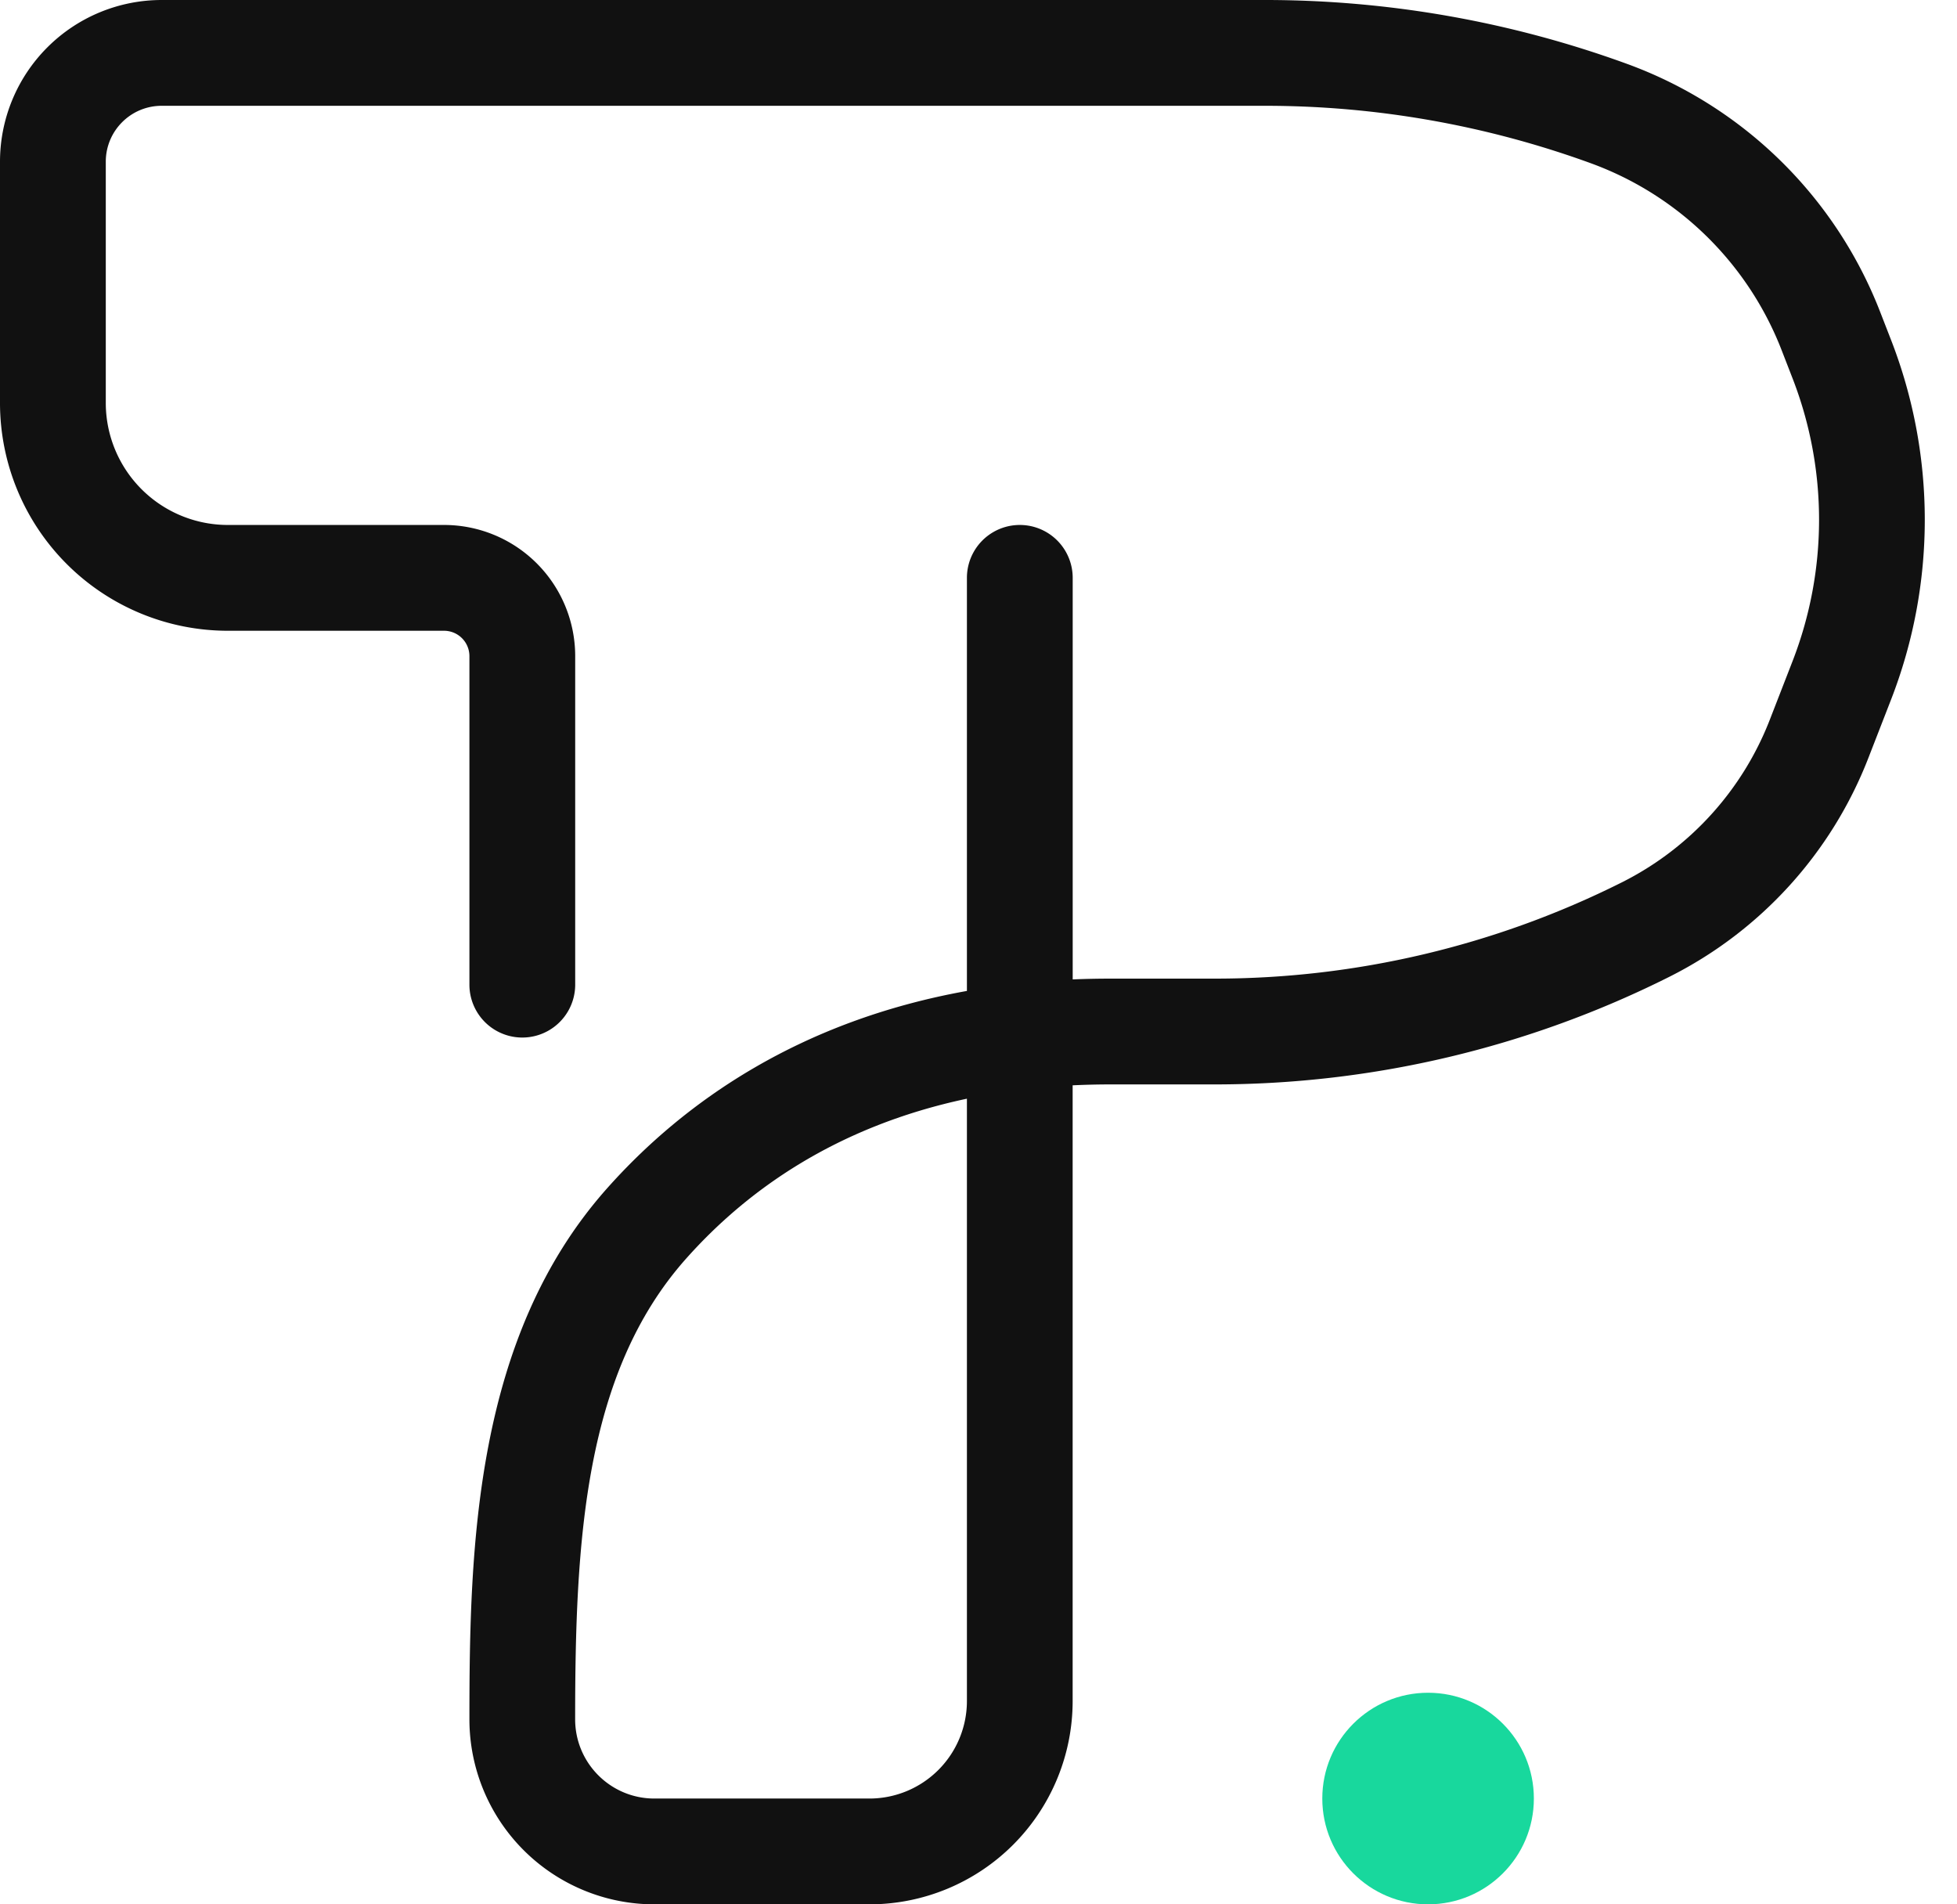 <svg xmlns="http://www.w3.org/2000/svg" width="37" height="36" fill="none"><path fill="#111" fill-rule="evenodd" d="M3.057 2C2.473 2 2 2.473 2 3.057v4.56a2.308 2.308 0 0 0 2.308 2.307h4.087a2.48 2.48 0 0 1 2.48 2.48v6.21a1 1 0 0 1-2 0v-6.21a.48.48 0 0 0-.48-.48H4.308A4.308 4.308 0 0 1 0 7.616V3.057A3.057 3.057 0 0 1 3.057 0h20.86c2.333 0 4.648.408 6.84 1.206a8.116 8.116 0 0 1 4.79 4.69l.208.535a9.382 9.382 0 0 1 0 6.79l-.43 1.106a7.78 7.78 0 0 1-3.766 4.14 19.17 19.17 0 0 1-8.591 2.033H21c-.245 0-.485.006-.72.017v11.64A3.844 3.844 0 0 1 16.438 36h-4.065a3.498 3.498 0 0 1-3.498-3.498c0-3.267.101-7.219 2.596-10.03 1.481-1.668 3.678-3.177 6.81-3.739v-7.809a1 1 0 1 1 2 0v7.591c.236-.01.476-.015.72-.015h1.968a17.17 17.17 0 0 0 7.695-1.82 5.78 5.78 0 0 0 2.798-3.077l.43-1.107a7.382 7.382 0 0 0 0-5.341l-.208-.536a6.115 6.115 0 0 0-3.61-3.534A17.998 17.998 0 0 0 23.918 2H3.058Zm15.224 18.77c-2.478.525-4.171 1.741-5.315 3.03-1.918 2.161-2.092 5.32-2.092 8.702 0 .827.67 1.498 1.498 1.498h4.065a1.844 1.844 0 0 0 1.844-1.844V20.771Z" clip-rule="evenodd"/><circle cx="27" cy="34" r="2" fill="#18D89D"/></svg>